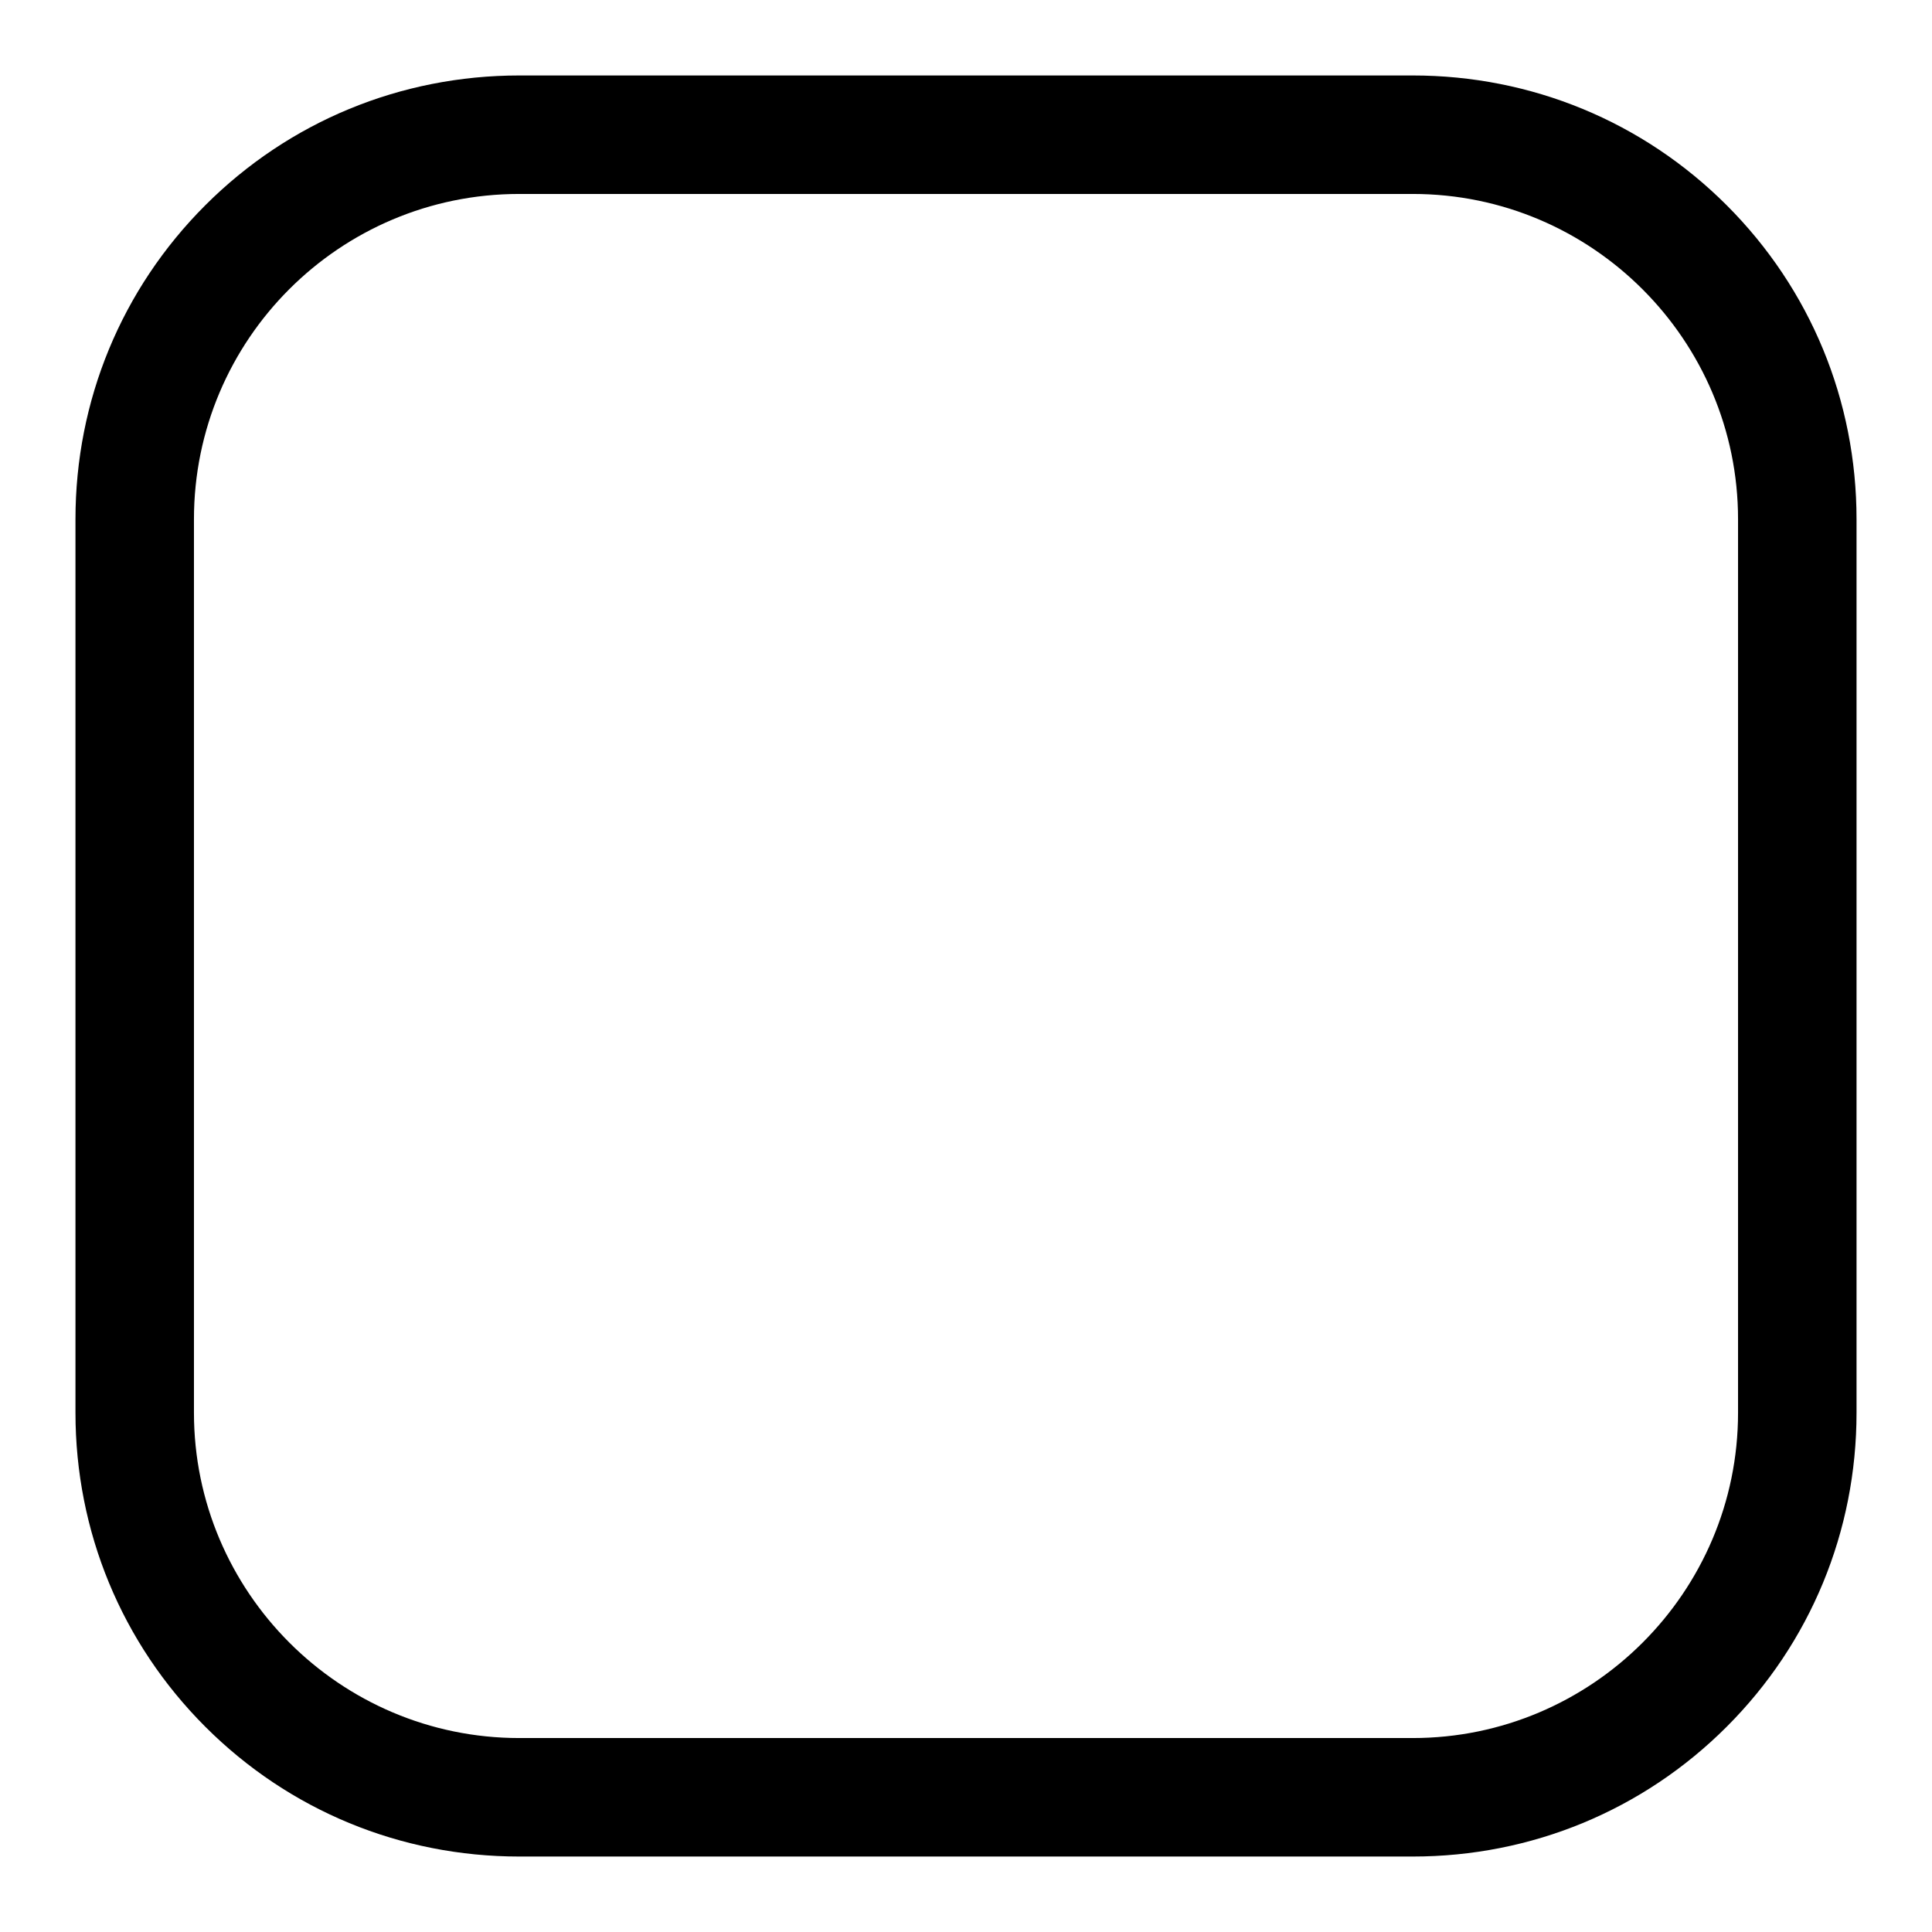 <?xml version="1.0" encoding="utf-8"?>
<!-- Svg Vector Icons : http://www.onlinewebfonts.com/icon -->
<!DOCTYPE svg PUBLIC "-//W3C//DTD SVG 1.1//EN" "http://www.w3.org/Graphics/SVG/1.1/DTD/svg11.dtd">
<svg version="1.1" xmlns="http://www.w3.org/2000/svg" xmlns:xlink="http://www.w3.org/1999/xlink" x="0px" y="0px" viewBox="0 0 256 256" enable-background="new 0 0 256 256" xml:space="preserve">
<g><g><path fill="#000000" d="M187.2,246H68.8c-15.7,0-30.5-6.1-41.6-17.2S10,202.9,10,187.2V68.8c0-15.7,6.1-30.5,17.2-41.6C38.3,16.1,53.1,10,68.8,10h118.4c15.7,0,30.5,6.1,41.6,17.2C239.9,38.3,246,53.1,246,68.8v118.4c0,15.7-6.1,30.5-17.2,41.6S202.9,246,187.2,246z M68.8,25.7C45,25.7,25.7,45,25.7,68.8v118.4c0,23.7,19.3,43.1,43.1,43.1h118.4c23.7,0,43.1-19.3,43.1-43.1V68.8c0-23.7-19.3-43.1-43.1-43.1H68.8z"/></g></g>
</svg>